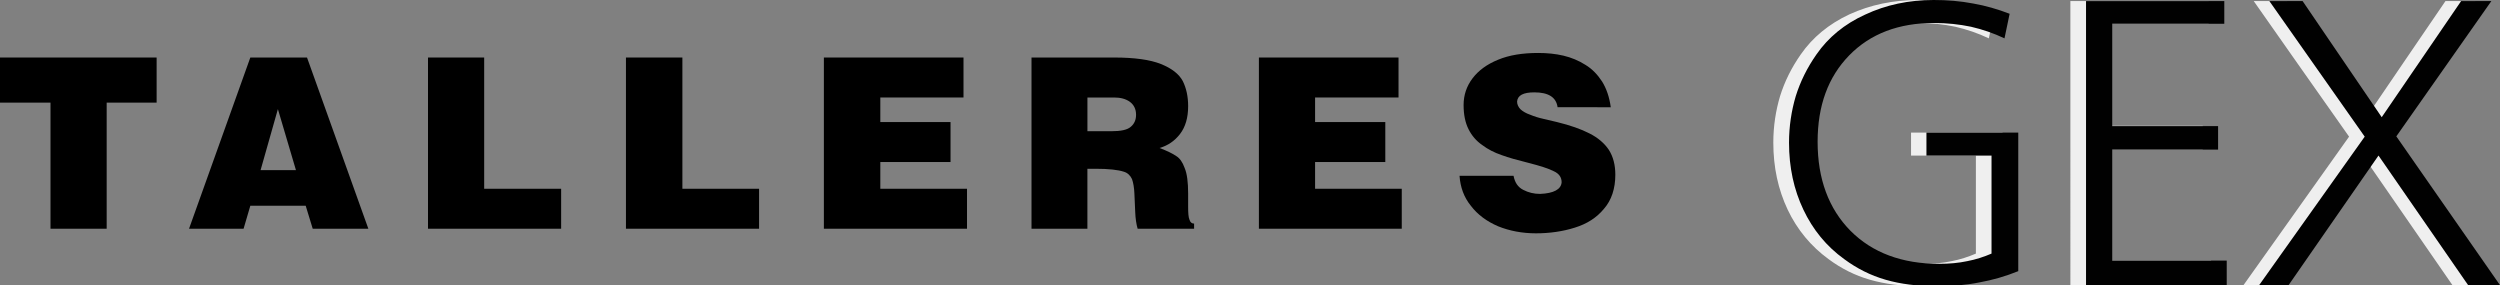 <?xml version="1.0" encoding="utf-8"?>
<!-- Generator: Adobe Illustrator 15.0.0, SVG Export Plug-In . SVG Version: 6.00 Build 0)  -->
<!DOCTYPE svg PUBLIC "-//W3C//DTD SVG 1.1//EN" "http://www.w3.org/Graphics/SVG/1.1/DTD/svg11.dtd">
<svg version="1.1" id="Layer_1" xmlns="http://www.w3.org/2000/svg" xmlns:xlink="http://www.w3.org/1999/xlink" x="0px" y="0px"
	 width="1428.908px" height="162.985px" viewBox="-501.284 -76.161 1428.908 162.985"
	 enable-background="new -501.284 -76.161 1428.908 162.985" xml:space="preserve">
<rect x="-501.284" y="-76.161" width="1428.908" height="162.985" fill="#808080" stroke="none"/>
<g>
	<polygon points="-501.284,-43.285 -411.762,-43.285 -411.762,-17.506 -440.317,-17.506 -440.317,54.57 -472.417,54.57 
		-472.417,-17.506 -501.284,-17.506 	"/>
	<path d="M-358.207-43.285h32.403l35.056,97.854h-31.796l-4.01-13.124h-31.653l-3.855,13.124h-31.175L-358.207-43.285
		L-358.207-43.285z M-352.347,21.081h20.216l-10.32-34.88L-352.347,21.081L-352.347,21.081z"/>
	<polygon points="-256.653,-43.285 -224.547,-43.285 -224.547,31.726 -180.557,31.726 -180.557,54.57 -256.653,54.57 	"/>
	<polygon points="-143.512,-43.285 -111.257,-43.285 -111.257,31.726 -67.428,31.726 -67.428,54.57 -143.512,54.57 	"/>
	<polygon points="-30.387,-43.285 49.415,-43.285 49.415,-20.441 1.873,-20.441 1.873,-6.399 42.002,-6.399 42.002,16.445 
		1.873,16.445 1.873,31.726 51.419,31.726 51.419,54.57 -30.387,54.57 	"/>
	<path d="M120.251-20.441v19.286h13.447c5.712,0,9.412-0.766,11.422-2.617c2-1.701,2.925-4.009,2.925-6.795
		c0-3.239-1.25-5.7-3.541-7.402c-2.318-1.69-5.402-2.467-8.954-2.467h-15.298V-20.441z M88.31-43.285h47.229
		c11.58,0,20.524,1.239,26.696,3.707c6.174,2.467,10.338,5.71,12.496,9.72c2.01,4.014,3.084,8.8,3.084,14.356
		c0,6.636-1.542,11.878-4.626,15.899c-3.084,4.009-6.945,6.636-11.73,8.029c4.479,1.69,7.563,3.232,9.572,4.625
		c1.999,1.233,3.552,3.393,4.785,6.795c1.382,3.232,1.999,8.179,1.999,14.654v7.572c0,3.393,0.159,6.009,0.782,7.401
		c0.468,1.542,1.393,2.159,2.62,2.159v2.936h-32.264c-0.782-2.628-1.239-5.871-1.383-9.423c-0.161-3.701-0.324-7.253-0.468-10.646
		c-0.148-3.393-0.616-6.178-1.384-8.326c-0.94-2.011-2.478-3.553-4.651-4.18c-3.234-1.074-8.636-1.691-16.048-1.691h-4.785V54.57
		H88.289v-97.86h0.021V-43.285z"/>
	<polygon points="218.258,-43.285 298.06,-43.285 298.06,-20.441 250.369,-20.441 250.369,-6.399 290.505,-6.399 290.505,16.445 
		250.369,16.445 250.369,31.726 299.91,31.726 299.91,54.57 218.258,54.57 	"/>
	<path d="M388.97-14.885c-0.782-5.71-5.244-8.486-13.278-8.486c-6.327,0-9.57,1.702-9.868,5.249c0,1.696,0.766,3.238,1.999,4.478
		c1.394,1.233,3.243,2.313,5.558,3.078c2.158,0.925,4.636,1.702,7.4,2.318c2.786,0.617,5.402,1.244,7.864,1.85
		c7.577,1.851,13.74,4.021,18.525,6.487c4.935,2.467,8.635,5.711,11.114,9.412c2.467,3.86,3.7,8.646,3.7,14.197
		c0,7.88-2.154,14.517-6.472,19.45c-4.174,5.095-9.719,8.646-16.681,10.794c-6.795,2.16-14.355,3.255-22.226,3.255
		c-7.863,0-15.117-1.404-21.609-4.021c-6.472-2.775-11.729-6.635-15.591-11.729c-4.003-4.934-6.008-10.645-6.47-17.121h30.871
		c0.766,3.86,2.467,6.466,5.553,8.028c2.935,1.542,6.183,2.308,9.586,2.308c7.853-0.309,12.038-2.616,12.347-6.635
		c0-2.775-1.394-4.936-4.478-6.328c-2.935-1.542-7.864-3.084-14.506-4.785c-6.178-1.542-11.256-2.925-15.441-4.478
		c-4.003-1.382-7.709-3.233-10.953-5.7c-3.392-2.318-6.014-5.403-7.868-9.114c-1.853-3.702-2.788-8.327-2.788-13.735
		c0-5.71,1.714-10.799,5.11-15.276c3.393-4.478,8.179-8.029,14.648-10.656c6.329-2.622,13.89-3.85,22.845-3.85
		c5.094,0,9.874,0.458,14.504,1.542c4.479,1.085,8.647,2.776,12.507,5.243c3.86,2.318,6.944,5.562,9.57,9.571
		c2.469,4.009,4.175,8.949,4.936,14.666L388.97-14.885L388.97-14.885z"/>
	<path fill="#EFEFEF" d="M638.386-68.286c-0.925,4.78-2.01,9.417-2.935,14.048c-6.18-2.935-12.507-5.099-19.142-6.641
		c-6.636-1.382-13.73-2.154-21.142-2.154c-20.233,0-36.424,6.174-48.463,18.366C534.668-32.315,528.649-15.8,528.649,4.874
		c0,21.302,6.328,38.285,18.823,50.93c12.655,12.517,29.479,18.833,50.636,18.833c5.854,0,11.113-0.468,16.043-1.531
		c4.944-0.926,9.576-2.468,13.904-4.317c0-18.695,0-37.349,0-56.023c-12.362,0-24.693,0-37.056,0c0-4.477,0-8.804,0-13.123
		c17.439,0,34.881,0,52.321,0c0,26.395,0,52.768,0,79.174c-7.252,2.936-14.665,5.094-22.375,6.466
		c-7.72,1.542-15.75,2.159-24.076,2.159c-10.965,0-20.684-1.234-29.331-3.701c-8.645-2.467-16.516-6.478-23.608-11.73
		c-10.187-7.411-18.067-16.972-23.476-28.394c-5.386-11.433-8.178-24.077-8.178-38.285c0-9.263,1.383-18.211,3.86-26.543
		c2.616-8.337,6.476-16.202,11.895-23.923c6.637-9.565,15.898-17.287,27.778-22.837c11.895-5.402,24.853-8.183,39.199-8.183
		c7.72,0,15.281,0.617,22.534,2.01C624.806-72.918,631.755-70.907,638.386-68.286L638.386-68.286z M682.068-75.539
		c26.395,0,52.774,0,79.025,0c0,4.323,0,8.641,0,12.963c-21.301,0-42.602,0-64.051,0c0,19.451,0,38.896,0,58.335
		c20.216,0,40.432,0,60.658,0c0,4.637,0,9.114,0,13.591c-20.227,0-40.442,0-60.658,0c0,21.142,0,42.283,0,63.424
		c21.9,0,43.669,0,65.434,0c0,4.637,0,9.264,0,14.049c-26.692,0-53.557,0-80.408,0C682.068,32.651,682.068-21.372,682.068-75.539
		L682.068-75.539z M786.87-75.539c6.313,0,12.64,0,18.968,0c15.132,22.226,30.261,44.298,45.377,66.365
		c14.974-22.077,30.095-44.139,45.234-66.365c5.71,0,11.58,0,17.292,0c-18.058,25.773-36.274,51.551-54.343,77.318
		c19.759,28.256,39.523,56.65,59.282,85.044c-6.02,0-12.198,0-18.223,0c-17.126-24.693-34.105-49.387-51.231-74.07
		c-17.133,24.672-34.27,49.366-51.397,74.07c-5.556,0-11.261,0-16.824,0c20.069-28.245,40.279-56.64,60.353-84.885
		C823.135-23.833,805.077-49.606,786.87-75.539L786.87-75.539z"/>
	<path fill="#010101" d="M647.346-68.286l-2.935,14.048c-6.185-2.935-12.507-5.099-19.148-6.641
		c-6.636-1.382-13.734-2.154-21.152-2.154c-20.216,0-36.412,6.174-48.46,18.52c-12.039,12.342-18.054,28.703-18.054,49.387
		c0,21.302,6.34,38.285,18.834,50.93c12.507,12.517,29.479,18.833,50.632,18.833c5.71,0,11.102-0.468,16.048-1.531
		c4.934-0.926,9.57-2.468,13.888-4.317V12.764H599.8V-0.358h52.48v79.174c-7.253,2.936-14.649,5.094-22.369,6.466
		c-7.722,1.542-15.756,2.159-24.237,2.159c-10.804,0-20.674-1.234-29.17-3.701c-8.635-2.467-16.499-6.478-23.608-11.73
		c-10.331-7.411-18.053-16.972-23.461-28.394c-5.412-11.433-8.177-24.077-8.177-38.285c0-9.263,1.382-18.211,3.849-26.543
		c2.622-8.337,6.472-16.202,11.891-23.923c6.642-9.565,15.898-17.287,27.793-22.688c11.878-5.562,24.842-8.337,39.199-8.337
		c7.709,0,15.282,0.617,22.534,2.01C633.601-72.918,640.551-70.907,647.346-68.286L647.346-68.286z"/>
	<polygon fill="#010101" points="691.017,-75.539 770.042,-75.539 770.042,-62.576 705.99,-62.576 705.99,-4.081 766.495,-4.081 
		766.495,9.351 705.99,9.351 705.99,72.786 771.429,72.786 771.429,86.824 691.017,86.824 	"/>
	<polygon fill="#010101" points="795.809,-75.539 814.808,-75.539 860.022,-9.174 905.399,-75.539 922.68,-75.539 868.365,1.779 
		927.624,86.824 909.413,86.824 858.176,12.743 806.774,86.824 789.949,86.824 850.301,1.939 	"/>
</g>
</svg>
